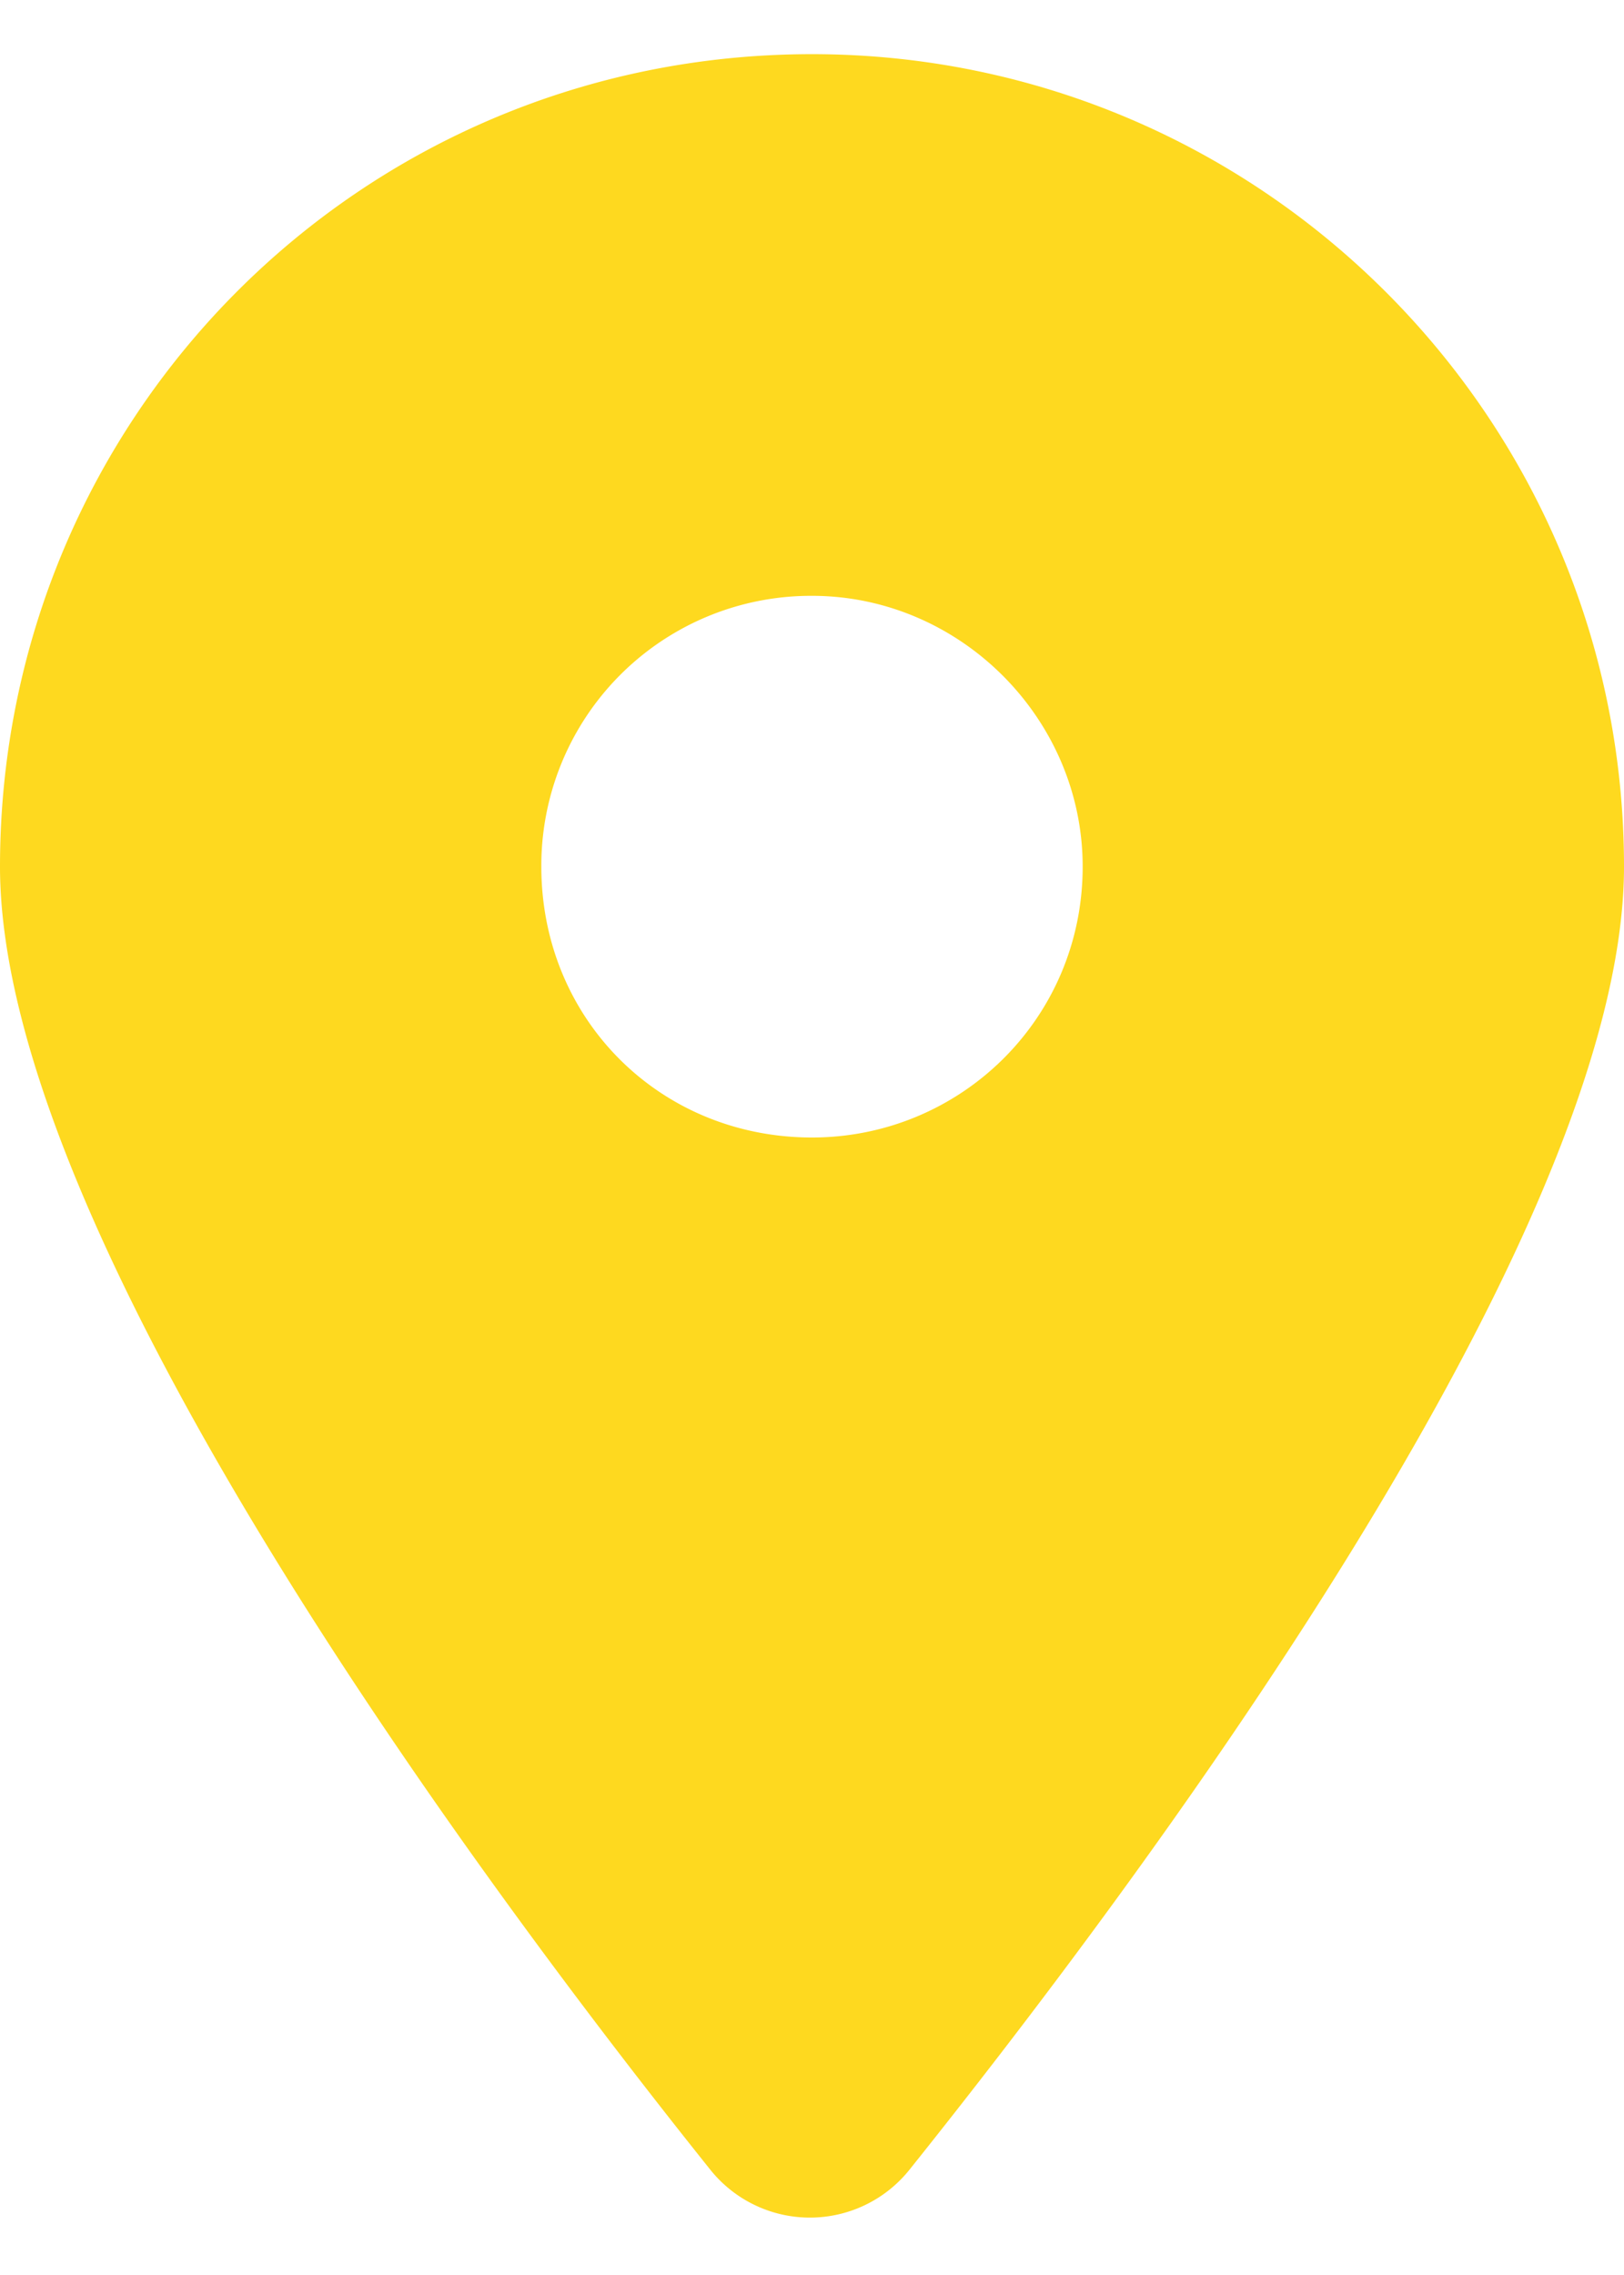<svg xmlns="http://www.w3.org/2000/svg" width="15" height="21" fill="none"><path fill="#FED91F" d="M6.563 20.031C4.53 17.492 0 11.438 0 8 0 3.86 3.32.5 7.5.5 11.64.5 15 3.86 15 8c0 3.438-4.57 9.492-6.602 12.031a1.178 1.178 0 0 1-1.835 0M7.5 10.5C8.867 10.5 10 9.406 10 8c0-1.367-1.133-2.5-2.5-2.5A2.49 2.49 0 0 0 5 8c0 1.406 1.094 2.5 2.5 2.5"/></svg>